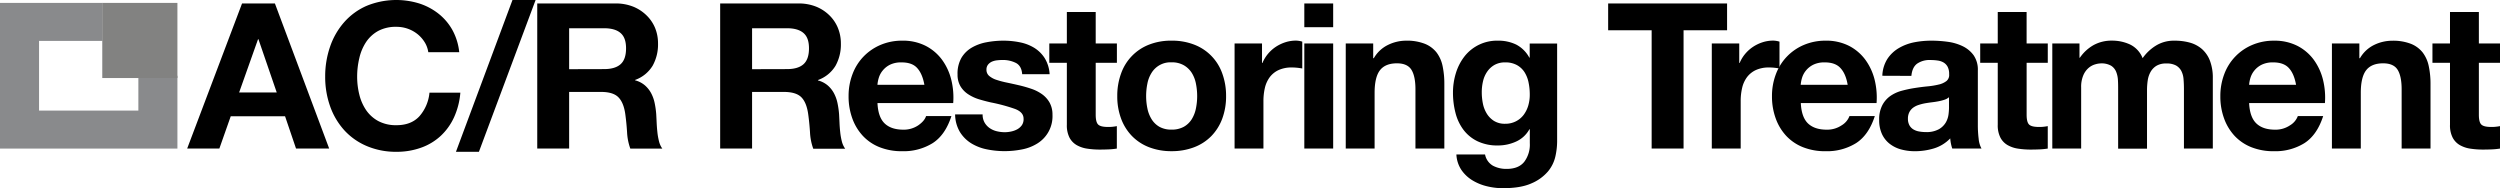 <?xml version="1.0" encoding="UTF-8"?> <svg xmlns="http://www.w3.org/2000/svg" viewBox="0 0 1282.28 96.54"><defs><style>.cls-1{fill:#898a8c;}.cls-2{fill:#828281;}</style></defs><title>ACR Restoring Treatment</title><g id="Livello_2" data-name="Livello 2"><g id="Livello_1-2" data-name="Livello 1"><path d="M141,14.91l27.84,74.43h-17l-5.63-16.57H118.35l-5.84,16.57H96l28.15-74.43Zm.94,45.66-9.38-27.31h-.21l-9.7,27.31Z" transform="translate(0 -13.14)"></path><path d="M217.8,34.77a16.42,16.42,0,0,0-3.64-4.12,17.15,17.15,0,0,0-10.74-3.75A19.17,19.17,0,0,0,194,29a17.77,17.77,0,0,0-6.25,5.74A25,25,0,0,0,184.29,43a40.74,40.74,0,0,0-1.1,9.49,37.89,37.89,0,0,0,1.1,9.12,24.6,24.6,0,0,0,3.49,8A17.92,17.92,0,0,0,194,75.22a19.17,19.17,0,0,0,9.39,2.13q7.5,0,11.73-4.58a21.28,21.28,0,0,0,5.16-12.1h15.84a37.91,37.91,0,0,1-3.23,12.62A30.26,30.26,0,0,1,226,82.88a29.13,29.13,0,0,1-10,6A36.66,36.66,0,0,1,203.42,91,38.18,38.18,0,0,1,188,88a33,33,0,0,1-11.52-8.18,36.27,36.27,0,0,1-7.19-12.25,45,45,0,0,1-2.5-15.17A46.45,46.45,0,0,1,169.33,37a37.14,37.14,0,0,1,7.19-12.46A32.8,32.8,0,0,1,188,16.16a40,40,0,0,1,27-1.25,31.35,31.35,0,0,1,9.8,5.16A28,28,0,0,1,232,28.46a30,30,0,0,1,3.55,11.47H219.68A13.25,13.25,0,0,0,217.8,34.77Z" transform="translate(0 -13.14)"></path><path d="M274.72,13.14,245.64,91H233.86l29-77.87Z" transform="translate(0 -13.14)"></path><path d="M315.69,14.91a24.12,24.12,0,0,1,9,1.61A20.94,20.94,0,0,1,331.59,21,19.31,19.31,0,0,1,336,27.47a20.86,20.86,0,0,1,1.51,8,22.43,22.43,0,0,1-2.76,11.37,17.35,17.35,0,0,1-9,7.3v.2a12.59,12.59,0,0,1,5,2.56,14.23,14.23,0,0,1,3.24,4.06,19.13,19.13,0,0,1,1.82,5.16,45.6,45.6,0,0,1,.78,5.63q.1,1.78.21,4.17c.07,1.6.19,3.23.37,4.9a32.85,32.85,0,0,0,.83,4.75,10.8,10.8,0,0,0,1.72,3.8H323.3a28.94,28.94,0,0,1-1.67-8.44c-.2-3.27-.52-6.4-.93-9.39q-.84-5.83-3.55-8.54t-8.86-2.71H291.92V89.34H275.56V14.91Zm-5.84,33.67c3.76,0,6.57-.83,8.45-2.5s2.81-4.38,2.81-8.13-.94-6.24-2.81-7.87-4.69-2.45-8.45-2.45H291.92v21Z" transform="translate(0 -13.14)"></path><path d="M409.52,14.91a24.06,24.06,0,0,1,9,1.61A20.84,20.84,0,0,1,425.41,21a19.17,19.17,0,0,1,4.38,6.52,20.86,20.86,0,0,1,1.51,8,22.43,22.43,0,0,1-2.76,11.37,17.35,17.35,0,0,1-9,7.3v.2a12.63,12.63,0,0,1,5,2.56,14,14,0,0,1,3.23,4.06,19.13,19.13,0,0,1,1.82,5.16,43.81,43.81,0,0,1,.79,5.63l.21,4.17c.06,1.6.18,3.23.36,4.9a32.85,32.85,0,0,0,.83,4.75,11.17,11.17,0,0,0,1.72,3.8H417.13a28.62,28.62,0,0,1-1.67-8.44q-.31-4.91-.94-9.39Q413.68,65.68,411,63t-8.87-2.71H385.75V89.34H369.38V14.91Zm-5.84,33.67c3.75,0,6.57-.83,8.44-2.5s2.82-4.38,2.82-8.13-.94-6.24-2.82-7.87-4.69-2.45-8.44-2.45H385.75v21Z" transform="translate(0 -13.14)"></path><path d="M453.72,76.42q3.33,3.22,9.59,3.23A13.22,13.22,0,0,0,471,77.41c2.15-1.5,3.48-3.08,4-4.75h13q-3.12,9.69-9.59,13.87a28.22,28.22,0,0,1-15.63,4.17,30.68,30.68,0,0,1-11.47-2,23.72,23.72,0,0,1-8.65-5.78,26,26,0,0,1-5.48-9,32.89,32.89,0,0,1-1.93-11.46,31.22,31.22,0,0,1,2-11.26,26.27,26.27,0,0,1,5.62-9,26.58,26.58,0,0,1,8.71-6A27.89,27.89,0,0,1,462.79,34a25.62,25.62,0,0,1,12,2.66,24.09,24.09,0,0,1,8.4,7.14A29.32,29.32,0,0,1,487.91,54a38.08,38.08,0,0,1,1,12H450.07Q450.39,73.19,453.72,76.42Zm16.73-28.36c-1.77-2-4.47-2.92-8.08-2.92a12.84,12.84,0,0,0-5.89,1.2,11.18,11.18,0,0,0-3.75,3,10.79,10.79,0,0,0-2,3.75,16.5,16.5,0,0,0-.68,3.55h24.08C473.45,52.85,472.22,50,470.45,48.06Z" transform="translate(0 -13.14)"></path><path d="M505,76a8.75,8.75,0,0,0,2.56,2.81,11,11,0,0,0,3.59,1.62,17.38,17.38,0,0,0,4.23.52,15.41,15.41,0,0,0,3.28-.37,11.1,11.1,0,0,0,3.13-1.14,7.12,7.12,0,0,0,2.34-2.09A5.44,5.44,0,0,0,525,74c0-2.23-1.48-3.89-4.43-5a88.46,88.46,0,0,0-12.35-3.33Q505,64.94,501.93,64a21.47,21.47,0,0,1-5.47-2.61,12.68,12.68,0,0,1-3.86-4.06,11.6,11.6,0,0,1-1.46-6,16.3,16.3,0,0,1,2-8.55,15,15,0,0,1,5.37-5.26,23.48,23.48,0,0,1,7.51-2.71A46.41,46.41,0,0,1,514.6,34a42.3,42.3,0,0,1,8.49.84,22.49,22.49,0,0,1,7.35,2.81,16.88,16.88,0,0,1,5.37,5.27,17.64,17.64,0,0,1,2.56,8.29H524.29q-.31-4.27-3.23-5.79a14.76,14.76,0,0,0-6.88-1.51,24.17,24.17,0,0,0-2.71.16,9.19,9.19,0,0,0-2.66.67,5.44,5.44,0,0,0-2,1.51,4,4,0,0,0-.84,2.66,4.06,4.06,0,0,0,1.46,3.23,11.26,11.26,0,0,0,3.81,2,46,46,0,0,0,5.37,1.4q3,.63,6.15,1.36A65.24,65.24,0,0,1,529,58.69a21,21,0,0,1,5.47,2.77,13.38,13.38,0,0,1,3.86,4.27A12.56,12.56,0,0,1,539.83,72a16.39,16.39,0,0,1-7.72,14.7,22.83,22.83,0,0,1-7.87,3.07,45.91,45.91,0,0,1-9,.89,45,45,0,0,1-9.17-.94,24.33,24.33,0,0,1-8-3.13,17.88,17.88,0,0,1-5.73-5.78,18.1,18.1,0,0,1-2.45-9H504A8.13,8.13,0,0,0,505,76Z" transform="translate(0 -13.14)"></path><path d="M572.87,35.44v9.91H562V72q0,3.75,1.25,5t5,1.25c.84,0,1.64,0,2.4-.1a20.2,20.2,0,0,0,2.19-.32V89.34a34.94,34.94,0,0,1-4.17.42c-1.53.07-3,.1-4.48.1a42.28,42.28,0,0,1-6.52-.47,15.42,15.42,0,0,1-5.42-1.82,9.63,9.63,0,0,1-3.7-3.86,13.81,13.81,0,0,1-1.35-6.57V45.35h-9V35.44h9V19.29H562V35.44Z" transform="translate(0 -13.14)"></path><path d="M575.06,50.72A24.62,24.62,0,0,1,589.45,36a30.63,30.63,0,0,1,11.46-2,31.09,31.09,0,0,1,11.52,2,24.52,24.52,0,0,1,14.44,14.7,33.11,33.11,0,0,1,2,11.73,32.61,32.61,0,0,1-2,11.67A25.37,25.37,0,0,1,621.24,83a24.61,24.61,0,0,1-8.81,5.68,31.93,31.93,0,0,1-11.52,2,31.45,31.45,0,0,1-11.46-2A24.66,24.66,0,0,1,580.69,83a25.37,25.37,0,0,1-5.63-8.92,32.61,32.61,0,0,1-2-11.67A33.11,33.11,0,0,1,575.06,50.72Zm13.45,18a16.61,16.61,0,0,0,2.14,5.53,11.38,11.38,0,0,0,4,3.91,12.27,12.27,0,0,0,6.25,1.46,12.56,12.56,0,0,0,6.31-1.46,11.39,11.39,0,0,0,4.07-3.91,16.81,16.81,0,0,0,2.13-5.53,31.31,31.31,0,0,0,.63-6.3,32.05,32.05,0,0,0-.63-6.36,16.23,16.23,0,0,0-2.13-5.53,11.92,11.92,0,0,0-4.07-3.91,12.16,12.16,0,0,0-6.31-1.51,11.37,11.37,0,0,0-10.26,5.42,16,16,0,0,0-2.14,5.53,32.05,32.05,0,0,0-.63,6.36A31.31,31.31,0,0,0,588.51,68.75Z" transform="translate(0 -13.14)"></path><path d="M647.3,35.44v10h.21a18.69,18.69,0,0,1,6.88-8.29,20.43,20.43,0,0,1,4.9-2.34,17.6,17.6,0,0,1,5.42-.84,11.55,11.55,0,0,1,3.24.53V48.27c-.7-.14-1.53-.26-2.51-.37a27.47,27.47,0,0,0-2.81-.15,15.83,15.83,0,0,0-6.88,1.35,12,12,0,0,0-4.54,3.7,15,15,0,0,0-2.45,5.48,30.09,30.09,0,0,0-.73,6.77V89.34h-14.8V35.44Z" transform="translate(0 -13.14)"></path><path d="M669,27.1V14.91h14.8V27.1Zm14.8,8.34v53.9H669V35.44Z" transform="translate(0 -13.14)"></path><path d="M704.33,35.44V43h.31a17,17,0,0,1,7.3-6.83A21.12,21.12,0,0,1,721.11,34a25.12,25.12,0,0,1,9.75,1.62,14.45,14.45,0,0,1,6,4.48,17.38,17.38,0,0,1,3.08,7,43.43,43.43,0,0,1,.88,9.12V89.34H726V58.9q0-6.67-2.08-10c-1.39-2.18-3.86-3.28-7.41-3.28q-6,0-8.75,3.6t-2.71,11.83V89.34H690.25V35.44Z" transform="translate(0 -13.14)"></path><path d="M797.79,93.3a18.35,18.35,0,0,1-3.81,7.77,22.71,22.71,0,0,1-8.44,6.1q-5.53,2.51-14.81,2.5a34.53,34.53,0,0,1-8.08-1,25.7,25.7,0,0,1-7.5-3.08,18.47,18.47,0,0,1-5.63-5.36A15.55,15.55,0,0,1,747,92.37h14.7a8.47,8.47,0,0,0,4.07,5.78,14.53,14.53,0,0,0,7,1.62q6.25,0,9.13-3.76a14.7,14.7,0,0,0,2.76-9.48V79.44h-.21a14.71,14.71,0,0,1-6.83,6.31,22.17,22.17,0,0,1-9.33,2,23.46,23.46,0,0,1-10.42-2.14,19.75,19.75,0,0,1-7.2-5.84,24.24,24.24,0,0,1-4.11-8.65,40.94,40.94,0,0,1-1.31-10.48,33.86,33.86,0,0,1,1.51-10.06,26.51,26.51,0,0,1,4.43-8.55A21.16,21.16,0,0,1,768.34,34a20.87,20.87,0,0,1,9.33,2,16.12,16.12,0,0,1,6.72,6.67h.21v-7.2h14.07V85.9A36,36,0,0,1,797.79,93.3ZM777.51,75.37a11.46,11.46,0,0,0,4-3.33,15,15,0,0,0,2.35-4.75,19.68,19.68,0,0,0,.78-5.57,30.34,30.34,0,0,0-.63-6.31,15.71,15.71,0,0,0-2.08-5.27A10.87,10.87,0,0,0,778,46.5a12.09,12.09,0,0,0-6-1.36,10.86,10.86,0,0,0-5.36,1.25,11.29,11.29,0,0,0-3.76,3.39,14.19,14.19,0,0,0-2.19,4.9,24.27,24.27,0,0,0-.67,5.78,29.6,29.6,0,0,0,.57,5.79,15.57,15.57,0,0,0,2,5.16,11.53,11.53,0,0,0,3.7,3.75A10.42,10.42,0,0,0,772,76.62,11.71,11.71,0,0,0,777.51,75.37Z" transform="translate(0 -13.14)"></path><path d="M824.84,28.67V14.91h61V28.67H863.52V89.34H847.15V28.67Z" transform="translate(0 -13.14)"></path><path d="M892.08,35.44v10h.21a18.15,18.15,0,0,1,2.81-4.64,18.82,18.82,0,0,1,4.07-3.65,20.25,20.25,0,0,1,4.9-2.34,17.55,17.55,0,0,1,5.42-.84,11.49,11.49,0,0,1,3.23.53V48.27c-.69-.14-1.53-.26-2.5-.37a27.47,27.47,0,0,0-2.81-.15,15.8,15.8,0,0,0-6.88,1.35A12,12,0,0,0,896,52.8a14.88,14.88,0,0,0-2.45,5.48,29.52,29.52,0,0,0-.73,6.77V89.34H878V35.44Z" transform="translate(0 -13.14)"></path><path d="M927.31,76.42q3.35,3.22,9.59,3.23a13.25,13.25,0,0,0,7.72-2.24,9.36,9.36,0,0,0,4-4.75h13q-3.12,9.69-9.59,13.87a28.23,28.23,0,0,1-15.64,4.17,30.63,30.63,0,0,1-11.46-2,23.76,23.76,0,0,1-8.66-5.78,26,26,0,0,1-5.47-9,32.66,32.66,0,0,1-1.93-11.46,31.44,31.44,0,0,1,2-11.26,26.1,26.1,0,0,1,14.33-15A28,28,0,0,1,936.38,34a25.67,25.67,0,0,1,12,2.66,24.05,24.05,0,0,1,8.39,7.14A29.52,29.52,0,0,1,961.51,54a38.08,38.08,0,0,1,1,12H923.66Q924,73.19,927.31,76.42ZM944,48.06q-2.65-2.93-8.08-2.92a12.82,12.82,0,0,0-5.88,1.2,11.22,11.22,0,0,0-3.76,3,10.79,10.79,0,0,0-2,3.75,17.14,17.14,0,0,0-.68,3.55h24.09C947.05,52.85,945.82,50,944,48.06Z" transform="translate(0 -13.14)"></path><path d="M965.47,52a17.19,17.19,0,0,1,2.6-8.65,17.74,17.74,0,0,1,5.84-5.53,25.36,25.36,0,0,1,8-3A45.33,45.33,0,0,1,990.8,34a61,61,0,0,1,8.24.58,25.32,25.32,0,0,1,7.61,2.24,15,15,0,0,1,5.63,4.64,13,13,0,0,1,2.18,7.87v28a56,56,0,0,0,.42,7,12.73,12.73,0,0,0,1.46,5h-15a19.93,19.93,0,0,1-.68-2.55,21.27,21.27,0,0,1-.36-2.66A19.47,19.47,0,0,1,992,89.24a33.62,33.62,0,0,1-9.8,1.46,26.78,26.78,0,0,1-7.2-.94,16.49,16.49,0,0,1-5.83-2.92,13.51,13.51,0,0,1-3.91-5,16.94,16.94,0,0,1-1.41-7.2,15.71,15.71,0,0,1,1.62-7.56,13.42,13.42,0,0,1,4.16-4.74,18.78,18.78,0,0,1,5.84-2.66,60.9,60.9,0,0,1,6.62-1.4q3.35-.53,6.57-.84a39.14,39.14,0,0,0,5.73-.94,10,10,0,0,0,4-1.82,4,4,0,0,0,1.35-3.49,7.89,7.89,0,0,0-.78-3.81,5.72,5.72,0,0,0-2.09-2.19,8.13,8.13,0,0,0-3-1,25.28,25.28,0,0,0-3.7-.26,11.18,11.18,0,0,0-6.88,1.88q-2.51,1.88-2.92,6.25ZM999.66,63a6.68,6.68,0,0,1-2.34,1.3,24.78,24.78,0,0,1-3,.78c-1.08.21-2.21.38-3.39.52s-2.36.32-3.54.52a26.28,26.28,0,0,0-3.28.84,10,10,0,0,0-2.82,1.4,6.78,6.78,0,0,0-1.93,2.25A7.16,7.16,0,0,0,978.6,74a6.89,6.89,0,0,0,.73,3.33,5.6,5.6,0,0,0,2,2.14,8.28,8.28,0,0,0,2.92,1.09,18.49,18.49,0,0,0,3.44.32,13.13,13.13,0,0,0,6.78-1.46A9.71,9.71,0,0,0,998,76a11,11,0,0,0,1.41-4.12,29.06,29.06,0,0,0,.26-3.34Z" transform="translate(0 -13.14)"></path><path d="M1050.33,35.44v9.91h-10.85V72q0,3.75,1.25,5t5,1.25c.83,0,1.63,0,2.4-.1a21,21,0,0,0,2.19-.32V89.34a35.37,35.37,0,0,1-4.17.42c-1.53.07-3,.1-4.49.1a42.24,42.24,0,0,1-6.51-.47,15.35,15.35,0,0,1-5.42-1.82,9.56,9.56,0,0,1-3.7-3.86,13.68,13.68,0,0,1-1.36-6.57V45.35h-9V35.44h9V19.29h14.8V35.44Z" transform="translate(0 -13.14)"></path><path d="M1066.59,35.44v7.3h.21a21.05,21.05,0,0,1,7-6.46,19.07,19.07,0,0,1,9.44-2.3,21.74,21.74,0,0,1,9.33,2,13.1,13.1,0,0,1,6.41,7,22.94,22.94,0,0,1,6.51-6.25,17.33,17.33,0,0,1,9.75-2.72A28.64,28.64,0,0,1,1123.2,35a16,16,0,0,1,6.25,3.33,15.35,15.35,0,0,1,4.07,6,24.38,24.38,0,0,1,1.46,8.91V89.34h-14.81V58.8c0-1.81-.07-3.51-.21-5.11a10.94,10.94,0,0,0-1.14-4.17,7,7,0,0,0-2.77-2.82,10,10,0,0,0-5-1,9.44,9.44,0,0,0-5,1.2,8.65,8.65,0,0,0-3,3.13,12.58,12.58,0,0,0-1.46,4.38,33.94,33.94,0,0,0-.36,5v30h-14.81V59.11c0-1.6,0-3.18-.1-4.74a13.09,13.09,0,0,0-.89-4.33,6.68,6.68,0,0,0-2.6-3.18,9.84,9.84,0,0,0-5.37-1.2,11.13,11.13,0,0,0-2.76.47,9.11,9.11,0,0,0-3.34,1.77,10.25,10.25,0,0,0-2.76,3.76,15.13,15.13,0,0,0-1.15,6.41V89.34h-14.8V35.44Z" transform="translate(0 -13.14)"></path><path d="M1157.28,76.42q3.35,3.22,9.6,3.23a13.24,13.24,0,0,0,7.71-2.24,9.36,9.36,0,0,0,4-4.75h13q-3.12,9.69-9.59,13.87a28.23,28.23,0,0,1-15.64,4.17,30.63,30.63,0,0,1-11.46-2,23.84,23.84,0,0,1-8.66-5.78,26.1,26.1,0,0,1-5.47-9,32.66,32.66,0,0,1-1.93-11.46,31.44,31.44,0,0,1,2-11.26,26.07,26.07,0,0,1,14.34-15,27.87,27.87,0,0,1,11.2-2.19,25.64,25.64,0,0,1,12,2.66,24,24,0,0,1,8.39,7.14A29.52,29.52,0,0,1,1191.48,54a38.08,38.08,0,0,1,1,12h-38.88Q1153.94,73.19,1157.28,76.42ZM1174,48.06q-2.67-2.93-8.08-2.92a12.84,12.84,0,0,0-5.89,1.2,11.22,11.22,0,0,0-3.76,3,11,11,0,0,0-2,3.75,16.43,16.43,0,0,0-.67,3.55h24.08C1177,52.85,1175.79,50,1174,48.06Z" transform="translate(0 -13.14)"></path><path d="M1210.14,35.44V43h.31a17,17,0,0,1,7.3-6.83,21.15,21.15,0,0,1,9.17-2.14,25.12,25.12,0,0,1,9.75,1.62,14.45,14.45,0,0,1,6,4.48,17.38,17.38,0,0,1,3.08,7,43.4,43.4,0,0,1,.89,9.12V89.34h-14.81V58.9q0-6.67-2.08-10c-1.39-2.18-3.86-3.28-7.41-3.28q-6,0-8.75,3.6t-2.71,11.83V89.34h-14.81V35.44Z" transform="translate(0 -13.14)"></path><path d="M1282.28,35.44v9.91h-10.84V72c0,2.5.41,4.17,1.25,5s2.5,1.25,5,1.25c.83,0,1.63,0,2.4-.1a21,21,0,0,0,2.19-.32V89.34a34.94,34.94,0,0,1-4.17.42c-1.53.07-3,.1-4.48.1a42.28,42.28,0,0,1-6.52-.47,15.35,15.35,0,0,1-5.42-1.82,9.56,9.56,0,0,1-3.7-3.86,13.68,13.68,0,0,1-1.36-6.57V45.35h-9V35.44h9V19.29h14.81V35.44Z" transform="translate(0 -13.14)"></path><polygon class="cls-1" points="70.97 56.72 20.03 56.72 20.03 20.98 52.59 20.98 52.59 1.49 0 1.49 0 4.11 0 20.98 0 56.72 0 76.21 20.03 76.21 70.97 76.21 91 76.21 91 56.72 91 38.85 70.97 38.85 70.97 56.72 70.97 56.72"></polygon><polygon class="cls-2" points="52.46 1.49 52.46 40.03 91 40.03 91 1.49 52.46 1.49 52.46 1.49"></polygon></g></g></svg> 